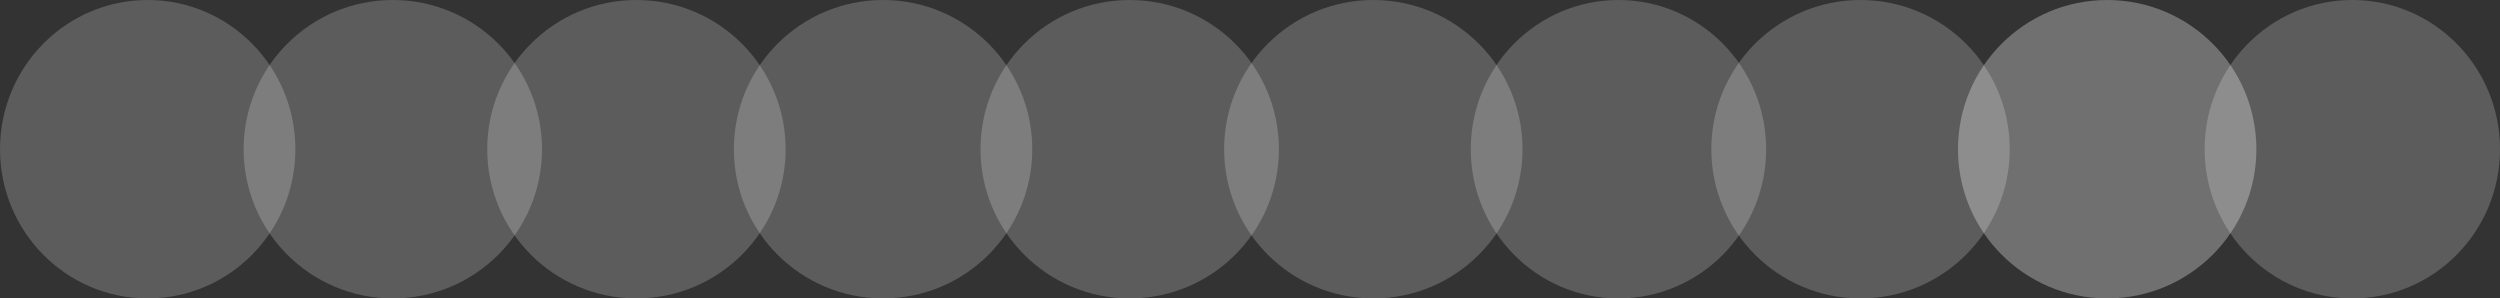 <svg xmlns="http://www.w3.org/2000/svg" width="821" height="98" viewBox="0 0 821 98">
  <rect x="0" y="0" width="821" height="98" fill="#333333" stroke="none"/>
  <g id="グループ_2202" data-name="グループ 2202" transform="translate(254 -6408)">
    <g id="グループ_1993" data-name="グループ 1993" transform="translate(567.473 6506.097) rotate(180)">
      <ellipse id="楕円形_55" data-name="楕円形 55" cx="49" cy="48.5" rx="49" ry="48.5" transform="translate(0.473 98.096) rotate(-90)" fill="#fff" opacity="0.203"/>
      <circle id="楕円形_56" data-name="楕円形 56" cx="49" cy="49" r="49" transform="translate(80.473 98.096) rotate(-90)" fill="#fff" opacity="0.3"/>
      <circle id="楕円形_57" data-name="楕円形 57" cx="49" cy="49" r="49" transform="translate(161.473 98.096) rotate(-90)" fill="#fff" opacity="0.203"/>
      <ellipse id="楕円形_58" data-name="楕円形 58" cx="49" cy="48.5" rx="49" ry="48.5" transform="translate(241.473 98.096) rotate(-90)" fill="#fff" opacity="0.203"/>
      <circle id="楕円形_59" data-name="楕円形 59" cx="49" cy="49" r="49" transform="translate(321.473 98.096) rotate(-90)" fill="#fff" opacity="0.203"/>
      <circle id="楕円形_60" data-name="楕円形 60" cx="49" cy="49" r="49" transform="translate(401.473 98.096) rotate(-90)" fill="#fff" opacity="0.203"/>
      <circle id="楕円形_61" data-name="楕円形 61" cx="49" cy="49" r="49" transform="translate(482.473 98.096) rotate(-90)" fill="#fff" opacity="0.203"/>
      <circle id="楕円形_62" data-name="楕円形 62" cx="49" cy="49" r="49" transform="translate(563.473 98.096) rotate(-90)" fill="#fff" opacity="0.203"/>
      <circle id="楕円形_63" data-name="楕円形 63" cx="49" cy="49" r="49" transform="translate(643.473 98.096) rotate(-90)" fill="#fff" opacity="0.203"/>
      <ellipse id="楕円形_64" data-name="楕円形 64" cx="49" cy="48.5" rx="49" ry="48.5" transform="translate(724.473 98.096) rotate(-90)" fill="#fff" opacity="0.203"/>
    </g>
  </g>
</svg>
